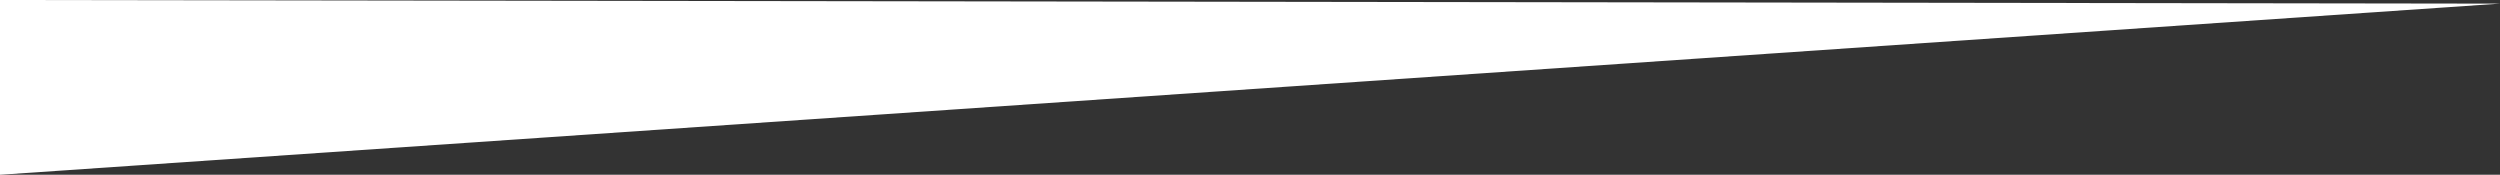 <?xml version="1.0" encoding="utf-8"?>
<!-- Generator: Adobe Illustrator 27.2.0, SVG Export Plug-In . SVG Version: 6.00 Build 0)  -->
<svg version="1.1" id="Layer_1" xmlns="http://www.w3.org/2000/svg" xmlns:xlink="http://www.w3.org/1999/xlink" x="0px" y="0px"
	 viewBox="0 0 1516.3 106" style="enable-background:new 0 0 1516.3 106;" xml:space="preserve">
<rect x="0" y="0" width="1516.3" height="106" fill="#333333" stroke="none"/>
<style type="text/css">
	.st0{fill:#FFFFFF;}
</style>
<path id="Path_2248" class="st0" d="M0,106V0l1516.2,2.2L0,106z"/>
</svg>
